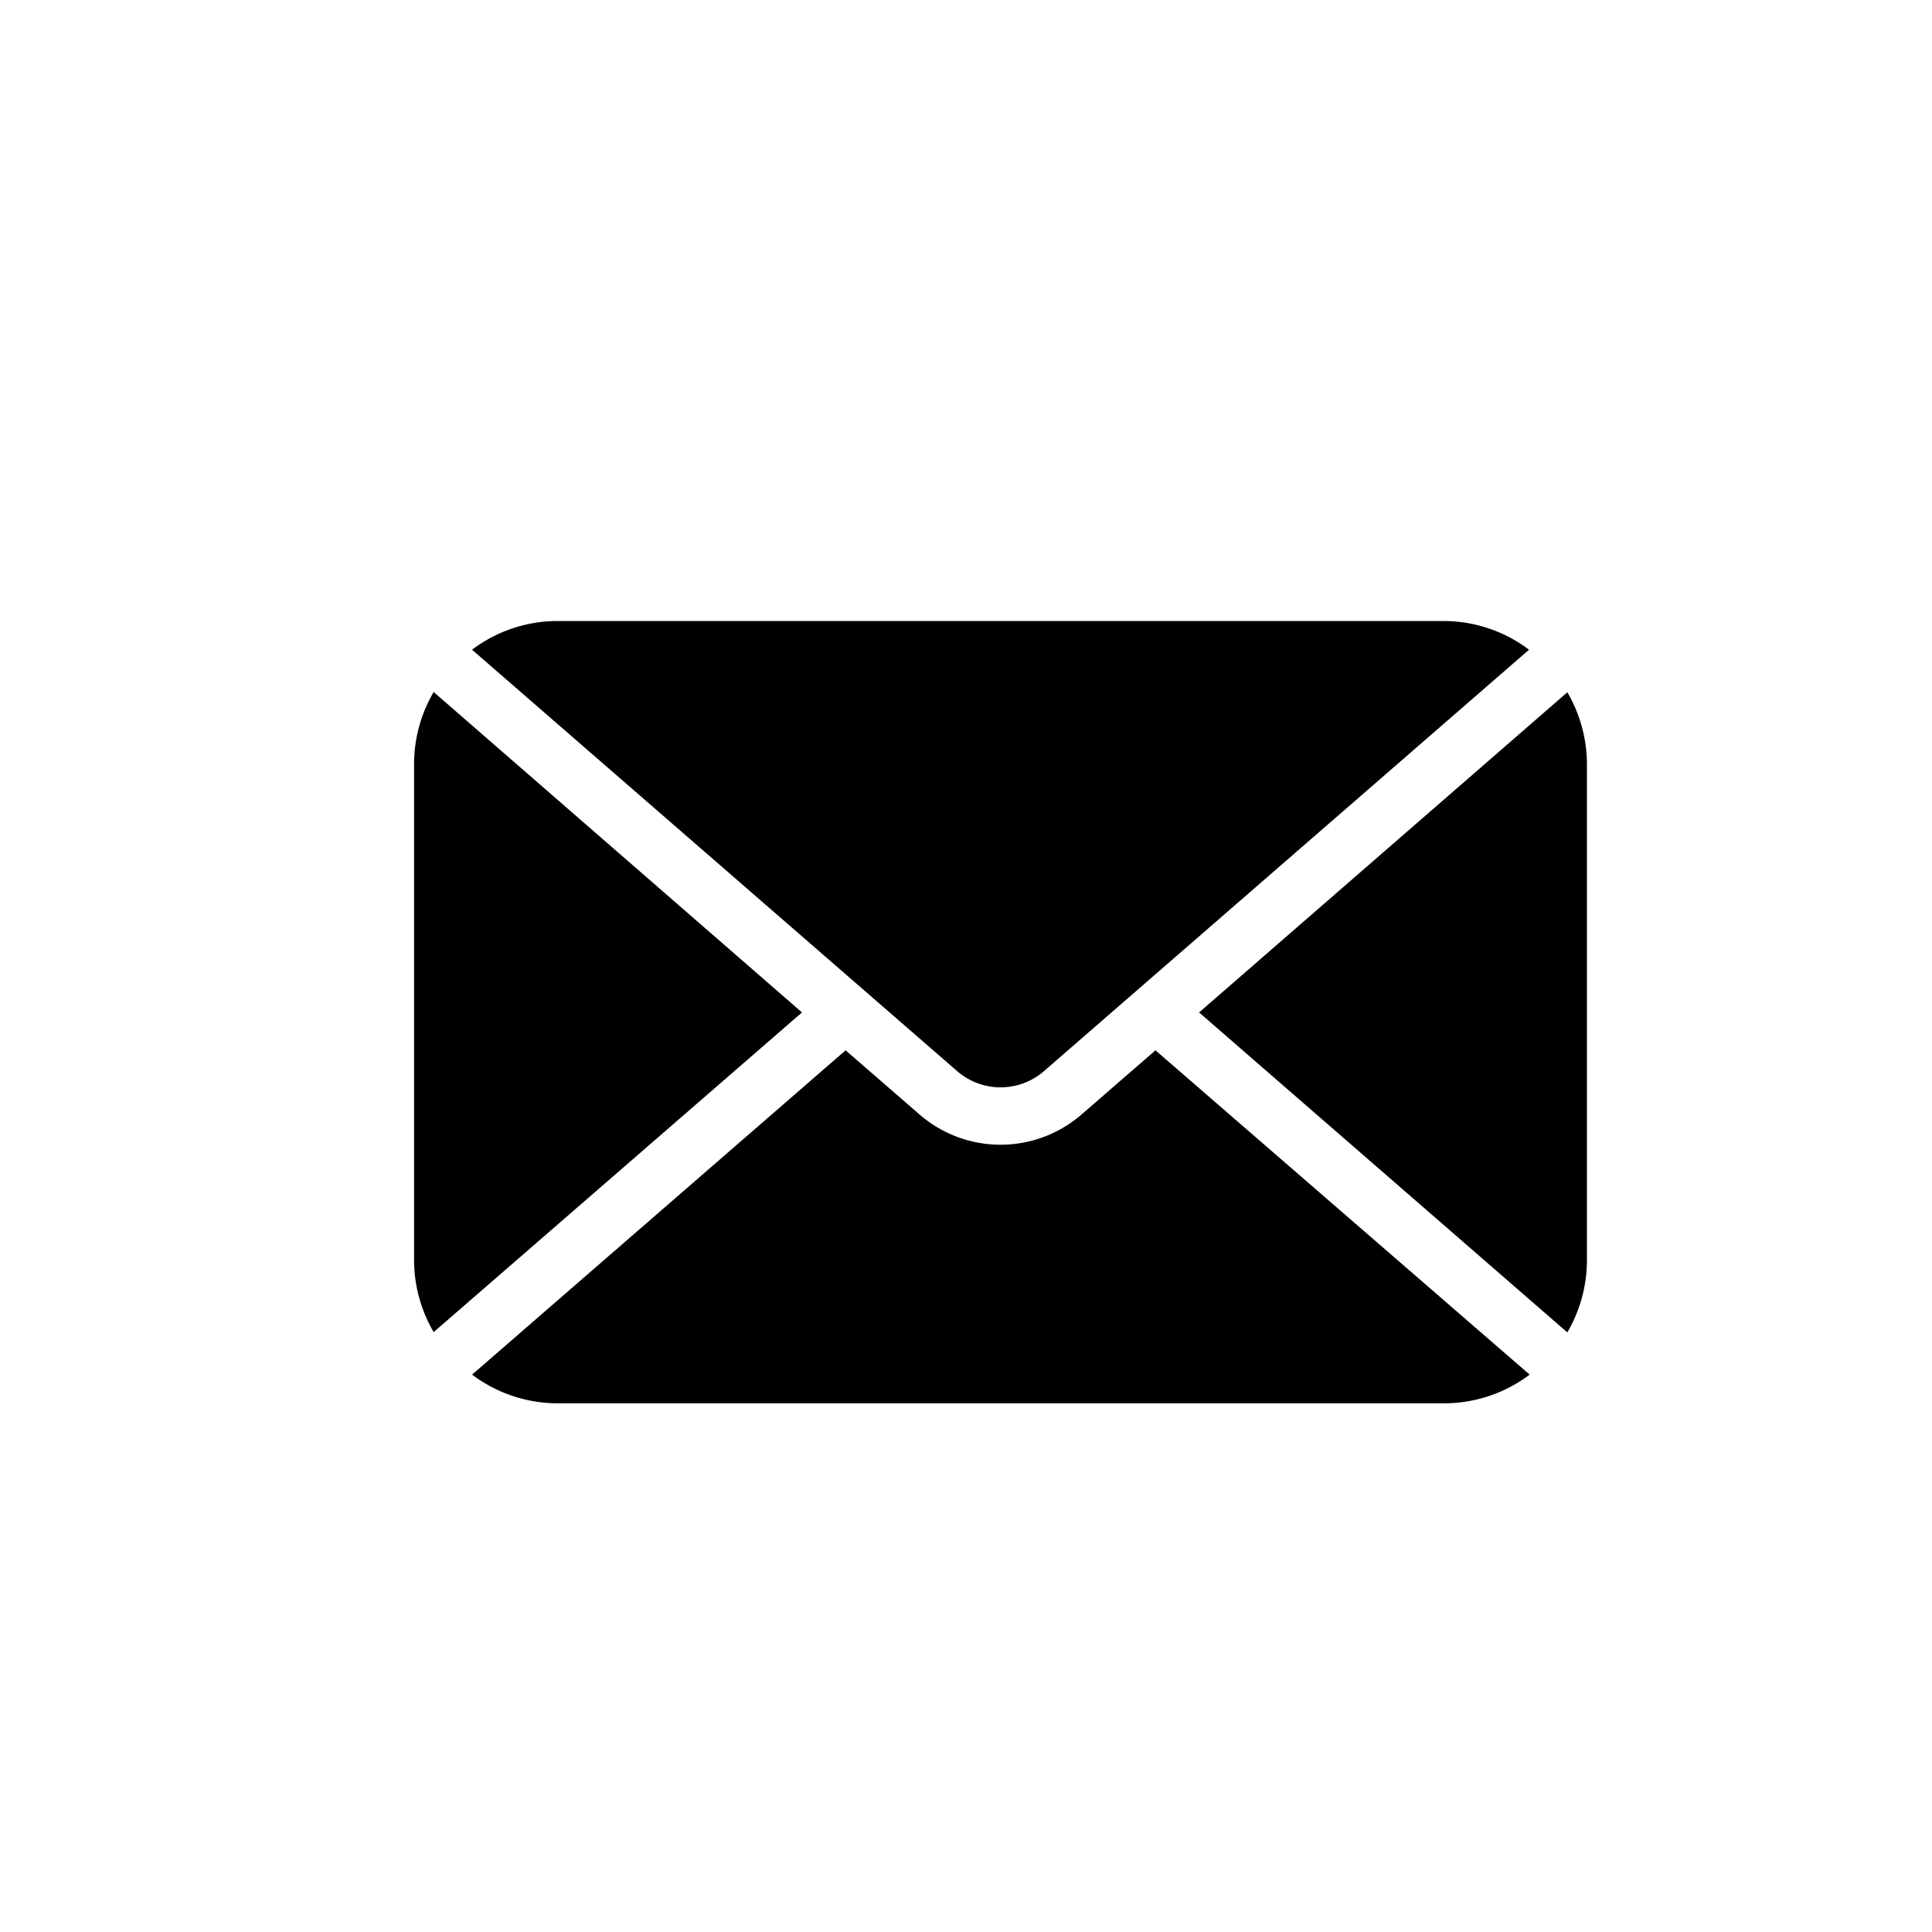 <svg xmlns="http://www.w3.org/2000/svg" width="28" height="28" viewBox="0 0 28 28">
  <g id="mail" transform="translate(-324 -309)">
    <rect id="Rechteck_159" data-name="Rechteck 159" width="28" height="28" transform="translate(324 309)" fill="none"/>
    <path id="Pfad_101" data-name="Pfad 101" d="M18.755,27.224l5.337-4.64a2.07,2.07,0,0,1,.284,1.038v7.2a2.075,2.075,0,0,1-.284,1.039Zm-3.5.856a.96.96,0,0,0,1.246,0l7.036-6.113a2.062,2.062,0,0,0-1.246-.416H9.454a2.063,2.063,0,0,0-1.236.416Zm-7.593-5.5a2.07,2.07,0,0,0-.284,1.038v7.2a2.075,2.075,0,0,0,.284,1.039L13,27.224Zm10.461,5.193-1.074.932h0a1.791,1.791,0,0,1-2.343,0l-1.074-.932-5.413,4.7a2.063,2.063,0,0,0,1.236.416H22.3a2.061,2.061,0,0,0,1.246-.416Z" transform="translate(322.623 296.449)"/>
  </g>
</svg>
